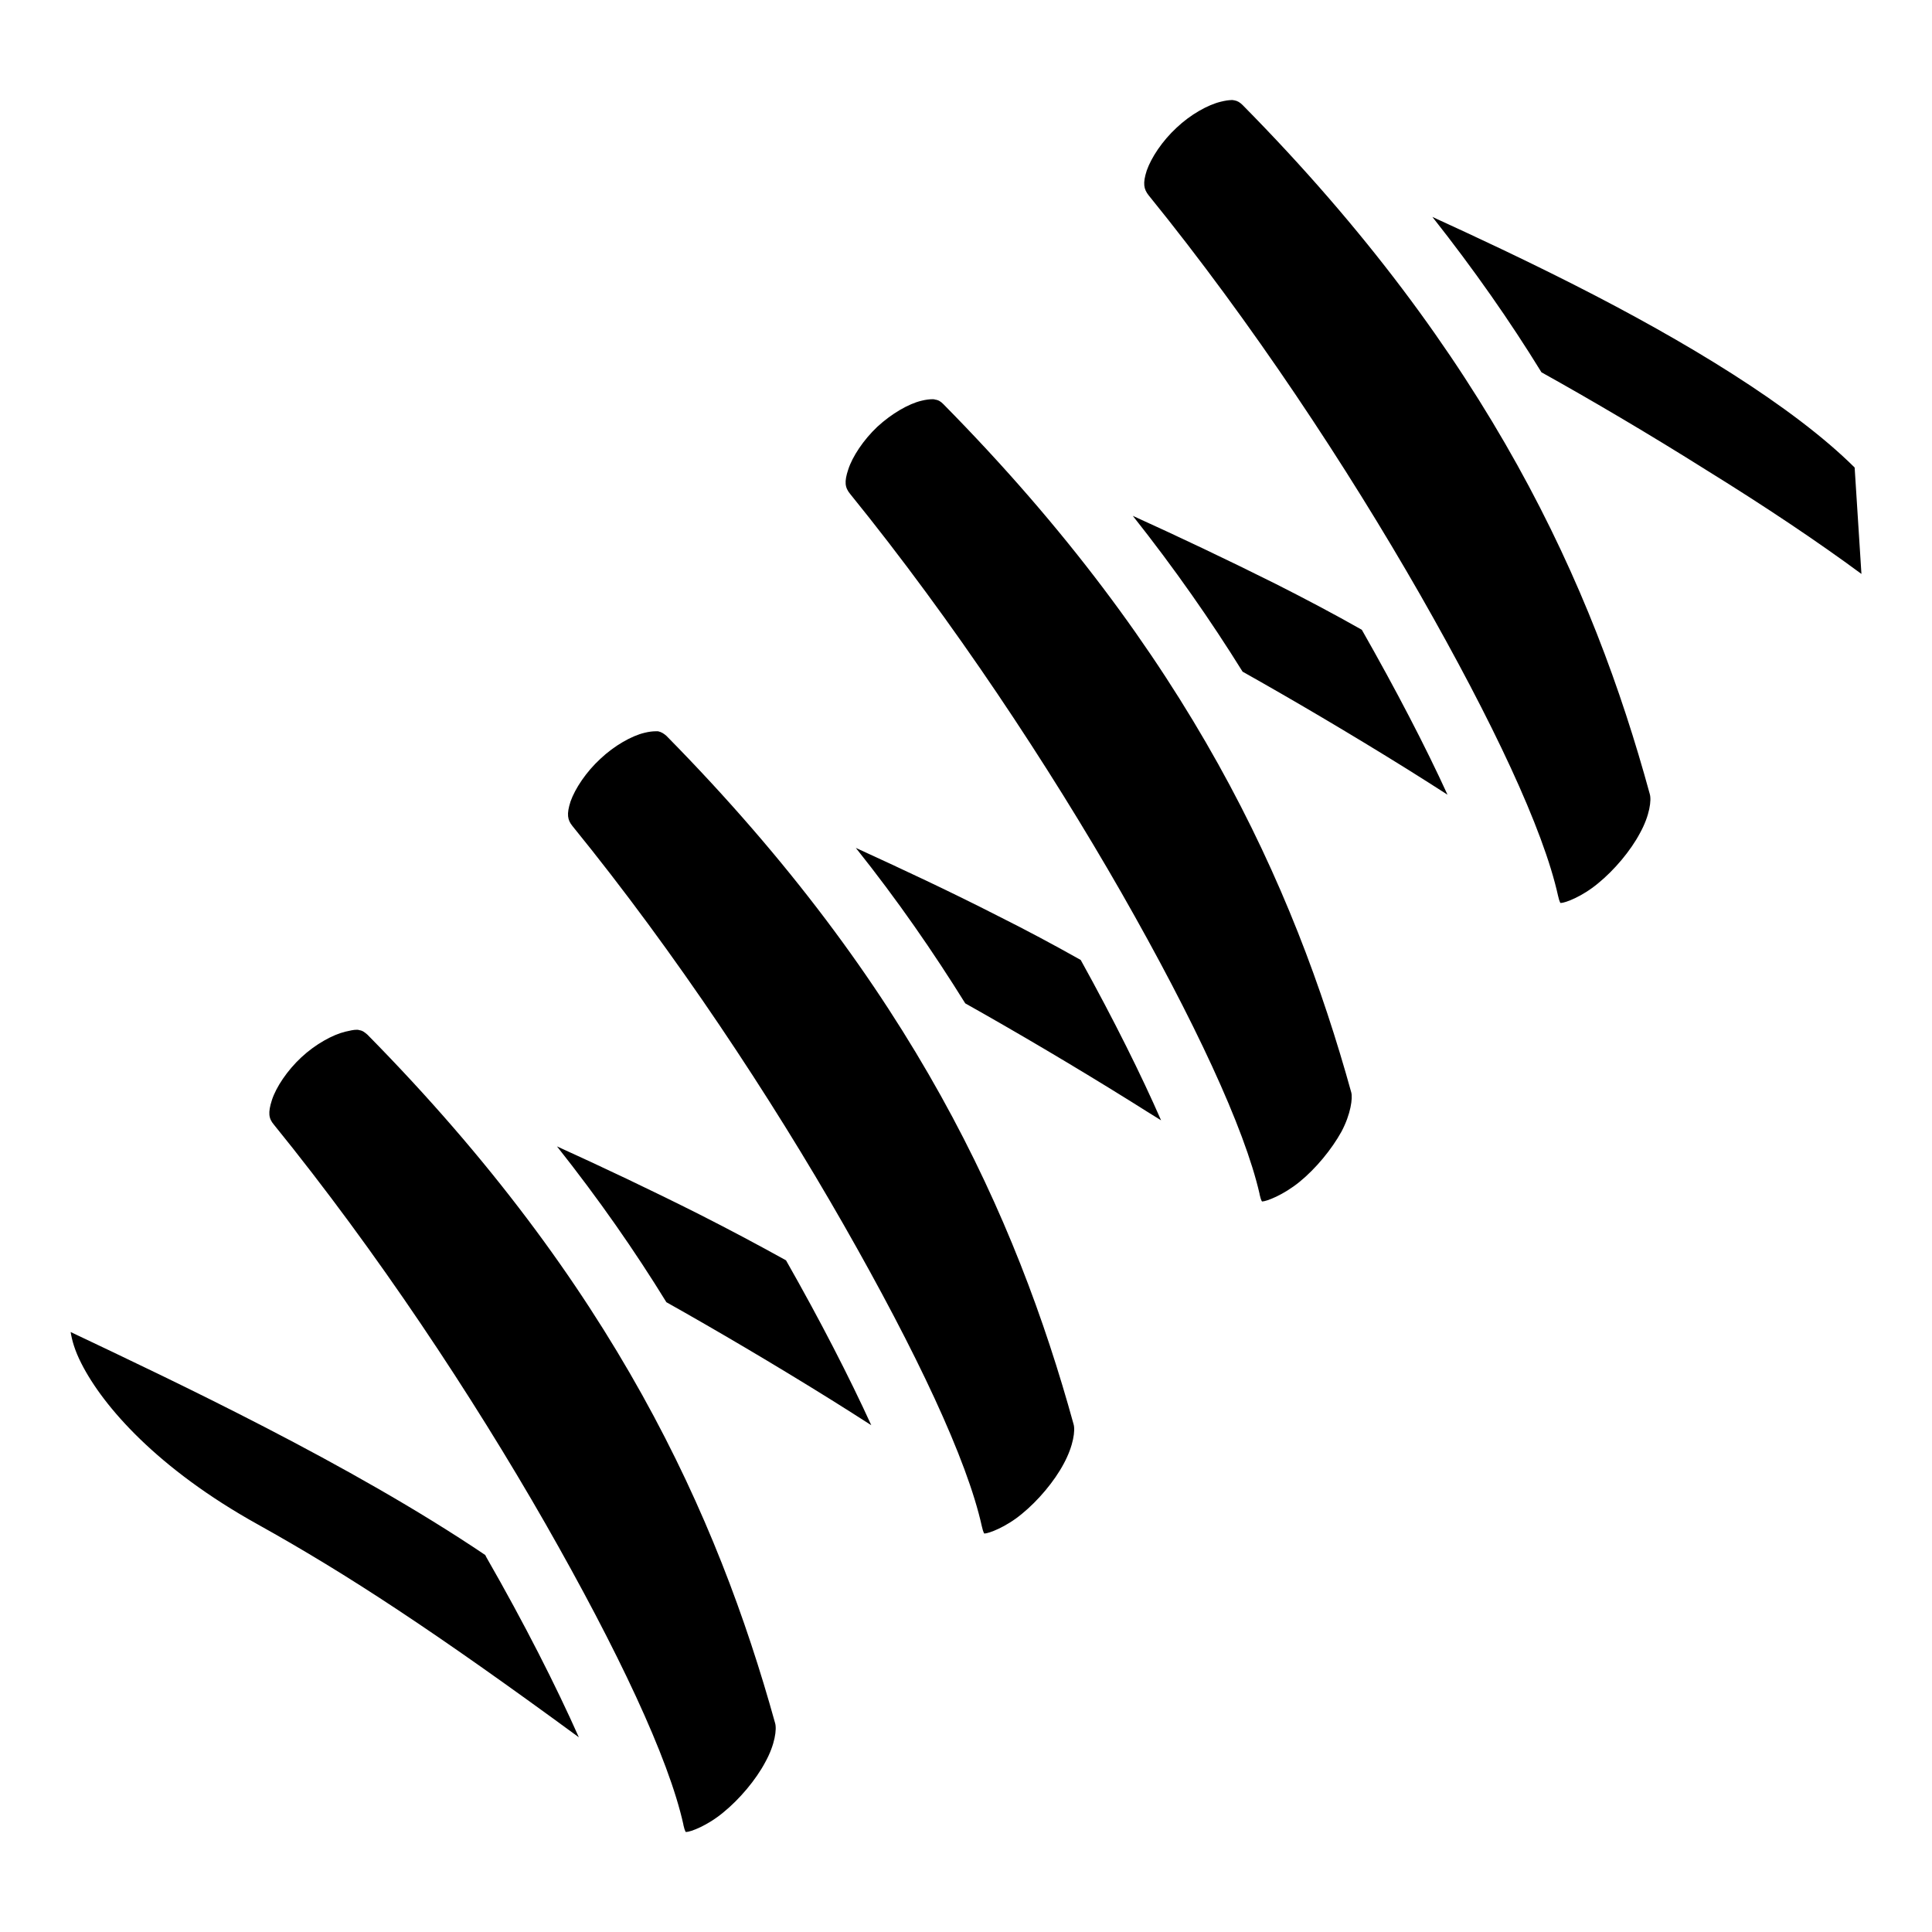 <?xml version="1.0" encoding="UTF-8"?> <svg xmlns="http://www.w3.org/2000/svg" width="800px" height="800px" viewBox="0 0 512 512"><path fill="#000000" d="M326.4 26.52c-.7 0-1.7.14-2.9.44-3.4.82-8 3.38-11.7 6.89-3.8 3.51-6.7 7.92-7.9 11.34-1.1 3.41-.8 4.92.5 6.57 27.4 33.77 52.6 72.04 71.9 105.74 19.3 33.8 32.7 62.2 36.6 79.9.4 1.8.7 2 .7 1.9 1.2 0 5.7-1.7 9.9-5.2 4.3-3.5 8.6-8.6 11.1-13.3 2.6-4.7 3.1-8.8 2.6-10.4-15.1-55.3-42.6-116.41-107.9-182.57-.7-.67-1.3-1.09-2.2-1.24-.2 0-.4-.1-.7-.1zm53.2 30.97c11 13.92 20.6 27.66 28.9 41.17 13 7.24 28.5 16.34 43.9 26.04 15.2 9.4 29.4 18.9 40.9 27.4l-1.8-28.2c-16.4-16.3-45-33.55-74.1-48.31-13.1-6.65-25.8-12.61-37.8-18.1zM247.1 105.8c-.7 0-1.7.1-2.9.4-3.4.8-7.9 3.4-11.7 6.9-3.7 3.5-6.6 7.9-7.7 11.3-1.1 3.3-.9 4.8.5 6.5 27.4 33.8 52.6 72 71.9 105.7 19.3 33.8 32.6 62.3 36.6 79.8v.1c.4 1.8.7 2 .7 1.9 1.1 0 5.6-1.7 9.9-5.2 4.3-3.5 8.5-8.6 11.1-13.3 2.5-4.7 3-8.9 2.6-10.4-15.3-55.2-42.8-116.2-108.1-182.4-.7-.7-1.3-1.1-2.2-1.2-.2-.1-.4-.1-.7-.1zm53.1 30.9c11.1 14 20.7 27.8 29.1 41.3 13 7.3 28.5 16.4 43.9 26 3.5 2.2 7 4.4 10.4 6.6-5.8-12.7-13.6-27.7-22.7-43.7-7.4-4.2-15-8.2-22.7-12.1-13.2-6.6-25.9-12.6-38-18.1zm-126.5 57.1c-.7 0-1.7.1-2.9.4-3.4.8-8 3.4-11.7 6.9-3.8 3.5-6.7 7.9-7.9 11.3-1.1 3.4-.8 4.9.5 6.5 27.4 33.7 52.6 71.9 71.9 105.7 19.3 33.8 32.7 62.2 36.6 79.9.4 1.8.7 2 .7 1.9 1.1 0 5.7-1.7 9.9-5.2 4.3-3.5 8.6-8.6 11.1-13.3 2.6-4.8 3.1-8.9 2.6-10.5-15.2-55.1-42.6-116.1-107.9-182.4-.7-.6-1.3-1-2.2-1.2h-.7zm53.1 30.9c11.1 13.9 20.6 27.7 29 41.2 13 7.3 28.5 16.4 43.9 26 2.7 1.7 5.4 3.4 8 5-5.2-11.9-12.5-26.6-21.3-42.5-7.1-4-14.4-7.9-21.8-11.6-13.1-6.7-25.8-12.6-37.8-18.1zM94.5 272.9c-.77 0-1.71.2-2.97.5-3.34.8-7.91 3.3-11.67 6.8s-6.68 7.9-7.79 11.3c-1.1 3.4-.86 4.9.48 6.5 27.43 33.8 52.65 72 71.95 105.7 19.3 33.8 32.7 62.2 36.6 79.8v.1c.4 1.8.7 2 .7 1.9 1.2 0 5.7-1.7 9.9-5.2 4.3-3.5 8.6-8.6 11.1-13.3 2.6-4.7 3.1-8.8 2.6-10.4-15.3-55.1-42.7-116.1-108.02-182.4-.7-.6-1.3-1.1-2.17-1.2-.22-.1-.46-.1-.71-.1zm53.1 30.9c11.1 14 20.7 27.8 29 41.3 13 7.3 28.5 16.4 43.9 26 3.5 2.2 7 4.4 10.4 6.6-5.8-12.7-13.5-27.7-22.6-43.7-7.4-4.1-15.1-8.2-22.8-12.1-13.1-6.6-25.8-12.6-37.9-18.1zM18.72 353c.34 2.1 1.03 4.8 2.88 8.4 5.75 11.3 20.09 27.8 46.74 42.6 23.89 13.3 46.86 28.4 85.06 56.4-6-13.5-14.4-30.1-24.5-47.7l-.3-.6C92.89 388 46.1 366 18.72 353z"></path></svg> 